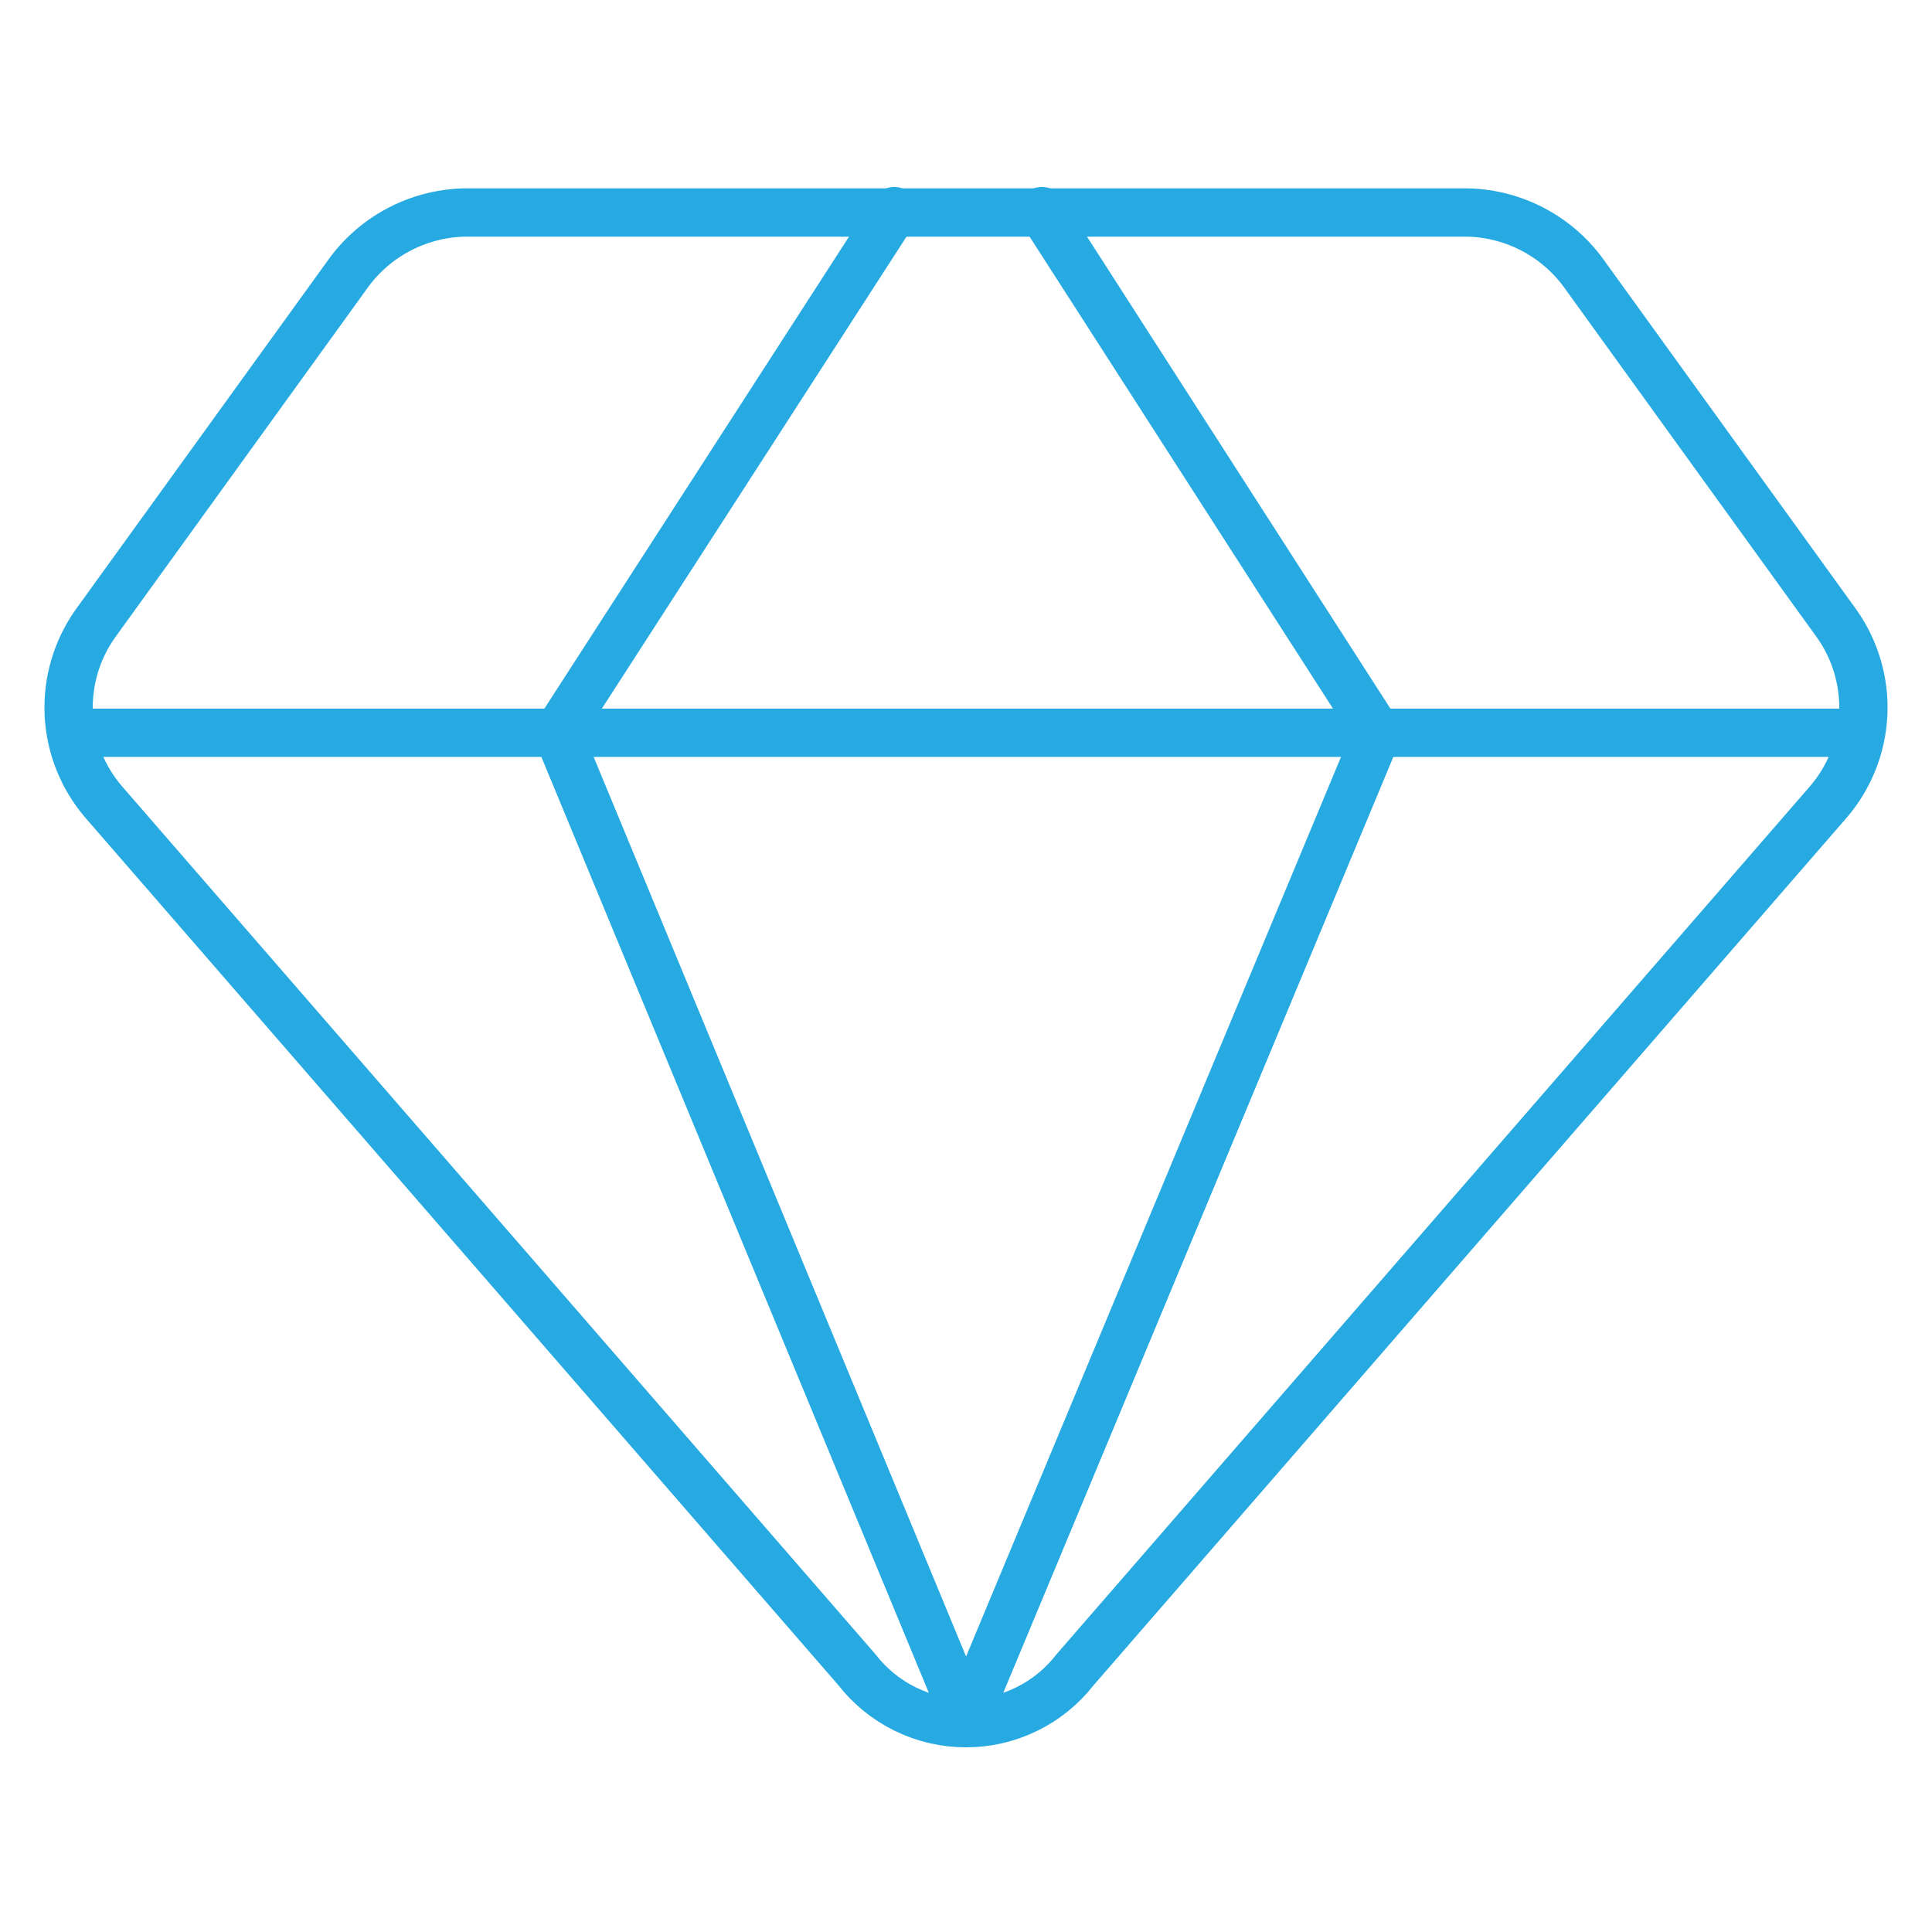 <svg width="60" height="60" viewBox="0 0 60 60" fill="none" xmlns="http://www.w3.org/2000/svg">
<path d="M45.6 6.6H14.4C13.681 6.62 12.976 6.808 12.343 7.151C11.71 7.493 11.167 7.98 10.757 8.571L2.957 19.371C2.378 20.19 2.089 21.178 2.135 22.18C2.182 23.181 2.562 24.139 3.214 24.9L26.614 51.857C27.015 52.373 27.528 52.791 28.115 53.078C28.702 53.366 29.346 53.515 30 53.515C30.653 53.515 31.298 53.366 31.885 53.078C32.472 52.791 32.985 52.373 33.386 51.857L56.786 24.9C57.438 24.139 57.818 23.181 57.865 22.18C57.911 21.178 57.622 20.19 57.043 19.371L49.243 8.571C48.833 7.98 48.289 7.493 47.657 7.151C47.024 6.808 46.319 6.62 45.6 6.6V6.6Z" stroke="#27aae1" stroke-width="1.5" stroke-linecap="round" stroke-linejoin="round"/>
<path d="M27.771 6.557L17.314 22.757L30 53.4" stroke="#27aae1" stroke-width="1.5" stroke-linecap="round" stroke-linejoin="round"/>
<path d="M32.357 6.557L42.771 22.757L30 53.4" stroke="#27aae1" stroke-width="1.5" stroke-linecap="round" stroke-linejoin="round"/>
<path d="M2.229 22.757H57.771" stroke="#27aae1" stroke-width="1.5" stroke-linecap="round" stroke-linejoin="round"/>
</svg>
